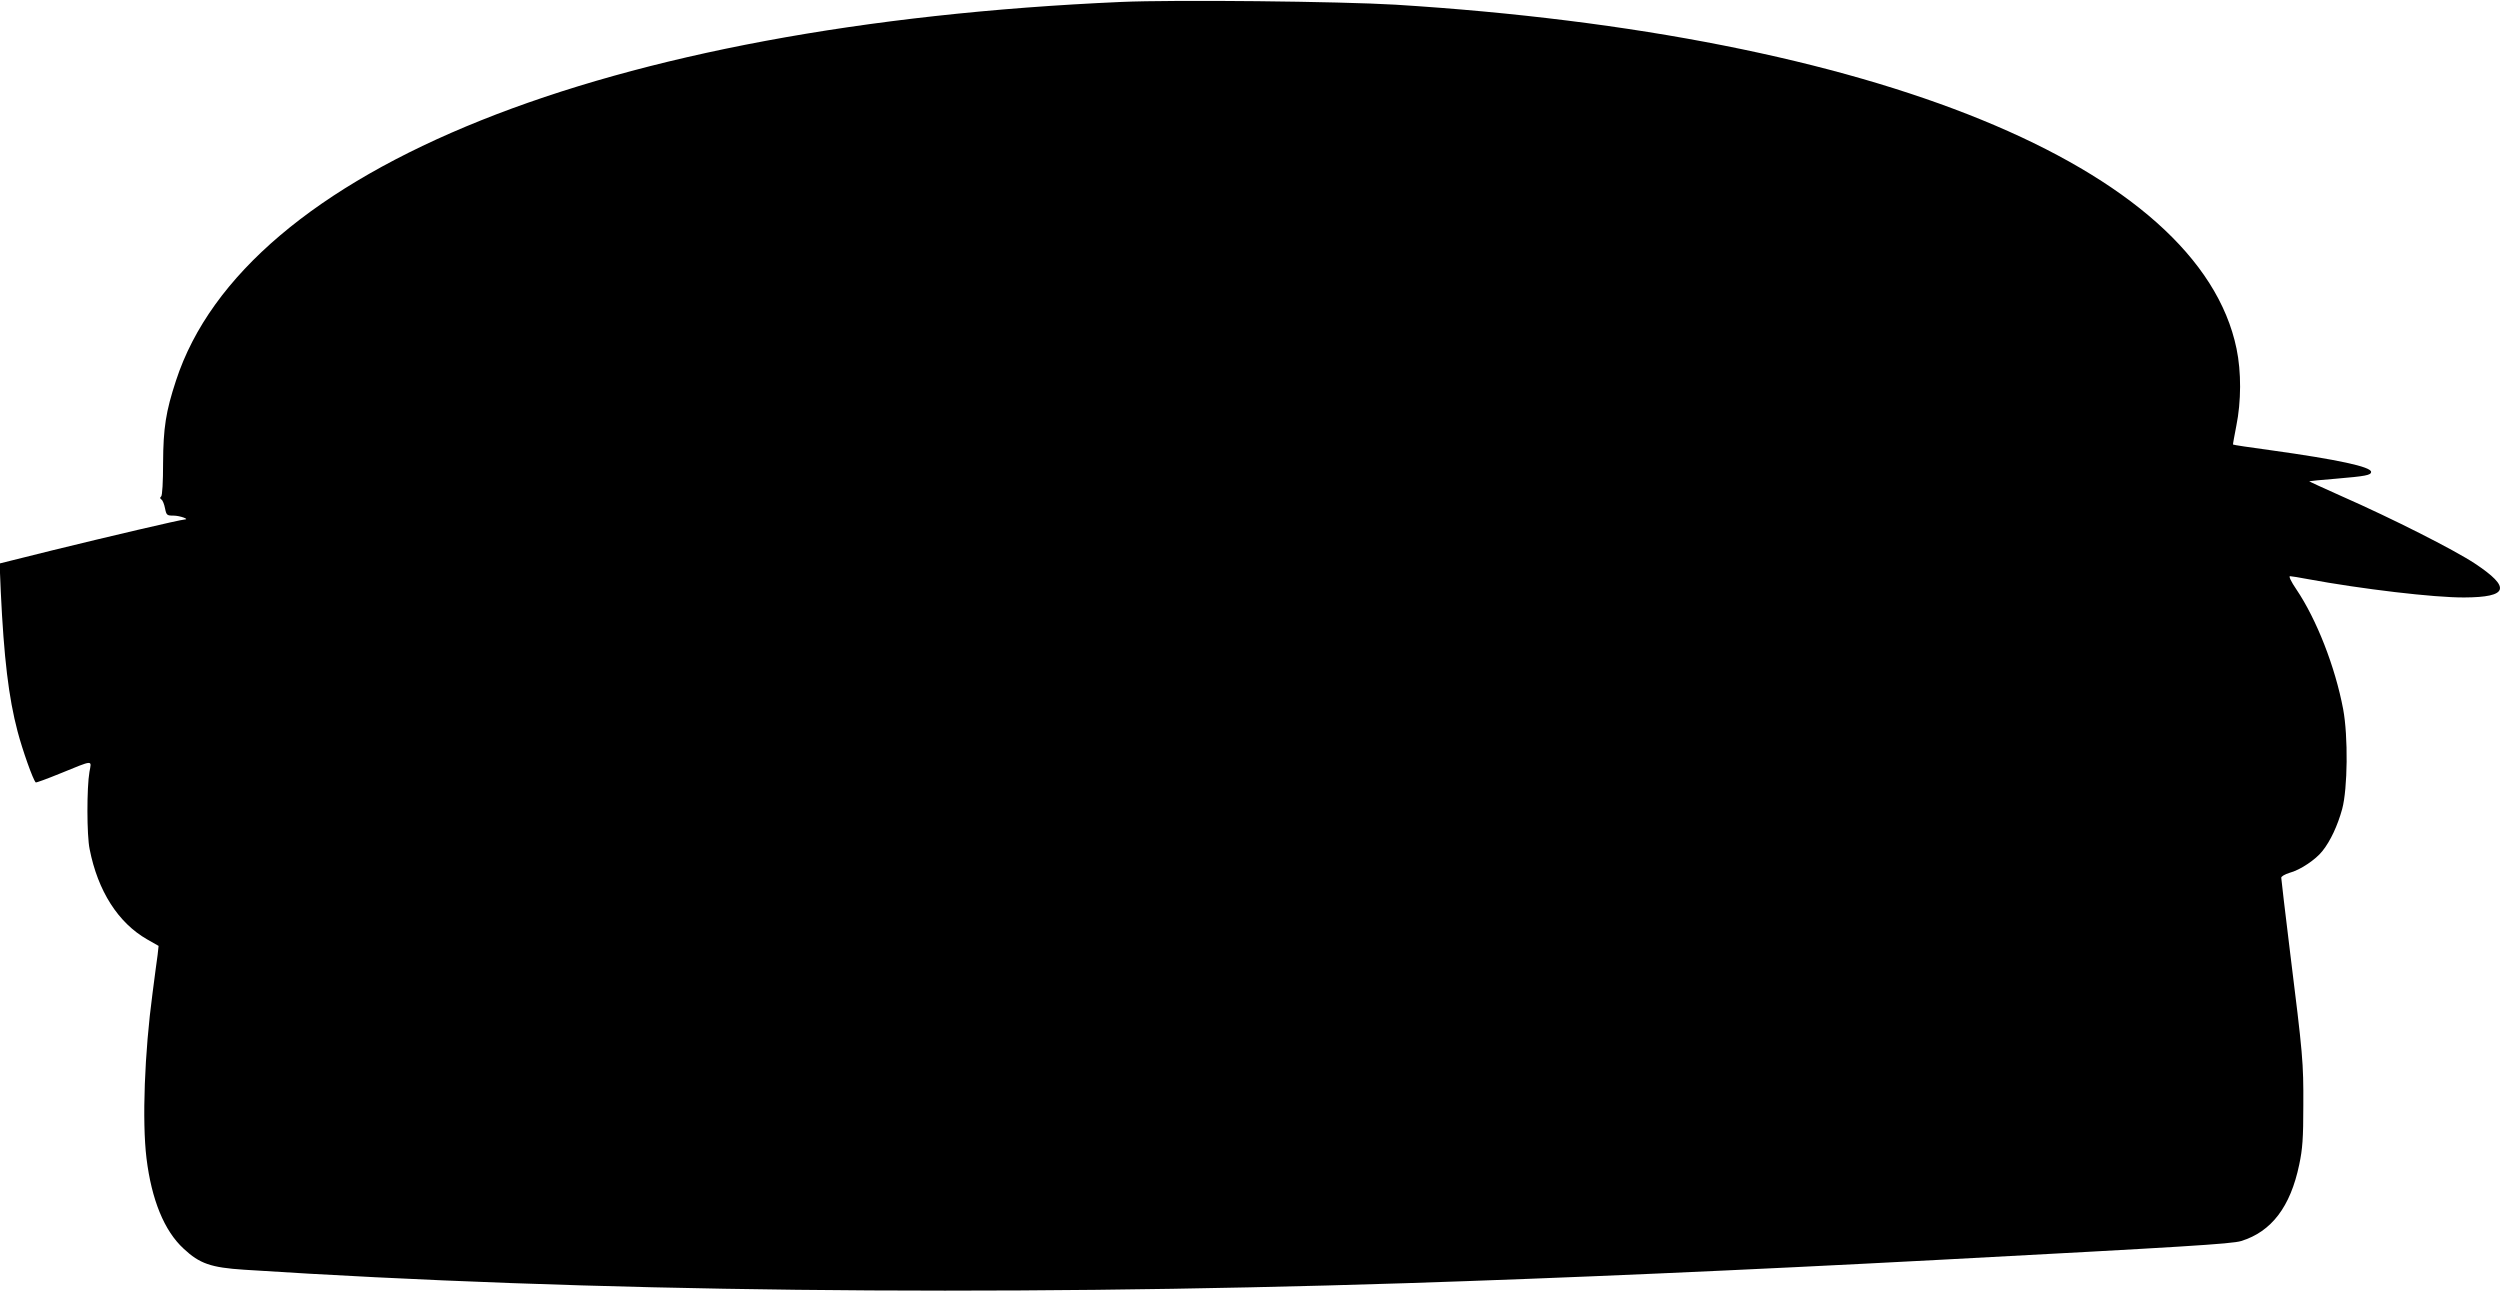  <svg version="1.0" xmlns="http://www.w3.org/2000/svg"
 width="1280pt" height="661pt" viewBox="0 0 1280 661"
 preserveAspectRatio="xMidYMid meet"><g transform="translate(0,661) scale(0.1,-0.1)"
fill="#000000" stroke="none">
<path d="M5740 6600 c-2642 -116 -4486 -855 -4839 -1939 -52 -158 -65 -242
-66 -421 0 -98 -4 -168 -10 -172 -7 -5 -6 -11 2 -16 6 -4 14 -24 18 -45 7 -35
10 -37 44 -37 31 0 85 -19 56 -20 -19 0 -401 -90 -674 -157 l-273 -68 6 -145
c16 -338 40 -541 86 -715 25 -95 79 -248 93 -261 2 -2 57 18 123 45 177 72
163 71 152 9 -14 -80 -14 -325 1 -396 42 -214 146 -377 295 -462 l58 -33 -5
-46 c-4 -25 -15 -113 -26 -196 -41 -305 -54 -655 -31 -845 26 -213 91 -372
190 -463 82 -77 140 -97 310 -108 1754 -114 3810 -137 5945 -69 807 26 1721
66 2740 120 1241 66 1493 81 1540 96 155 48 252 175 297 391 17 80 21 135 21
303 1 222 -2 255 -69 794 -24 197 -44 364 -44 372 0 7 19 18 42 25 54 14 135
68 169 112 41 51 78 131 101 215 28 104 31 371 5 511 -41 217 -136 460 -240
614 -26 38 -40 67 -32 67 7 0 48 -7 91 -15 276 -51 647 -95 801 -94 226 1 241
50 54 174 -106 70 -424 231 -683 345 -92 41 -166 75 -165 76 1 1 63 7 137 13
152 13 180 18 180 35 0 26 -170 63 -515 111 -104 14 -191 27 -192 29 -1 1 7
44 17 96 25 123 26 276 1 395 -192 929 -1853 1608 -4306 1761 -286 17 -1130
26 -1405 14z"/>
</g>
</svg>

